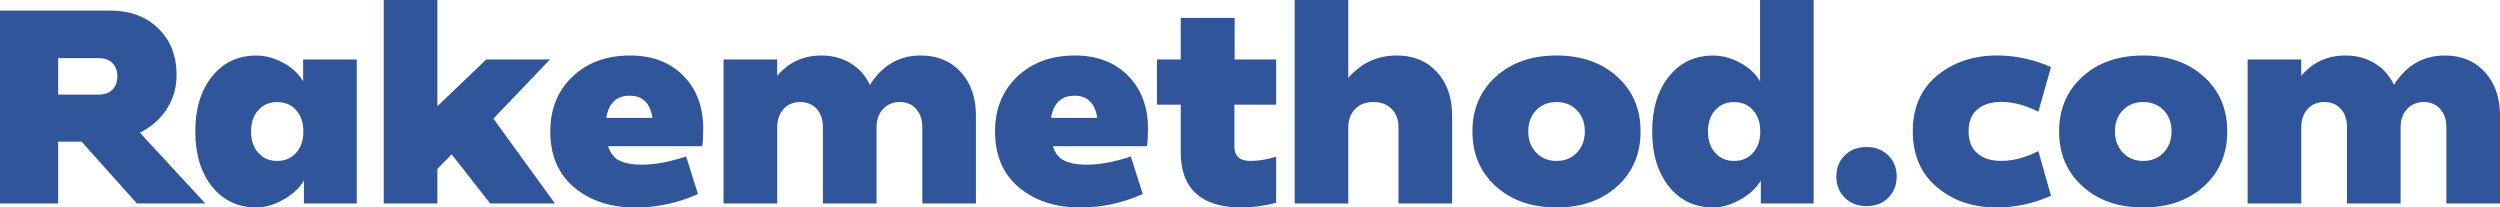 <?xml version="1.0" encoding="UTF-8"?> <svg xmlns="http://www.w3.org/2000/svg" xmlns:xlink="http://www.w3.org/1999/xlink" version="1.1" id="Layer_1" x="0px" y="0px" viewBox="0 0 454.08 37.68" style="enable-background:new 0 0 454.08 37.68;" xml:space="preserve"> <style type="text/css"> .st0{fill:#31559B;} </style> <g> <path class="st0" d="M37.3,36.96H24.86L14.83,25.73h-4.27v11.23H0V1.92h19.97c3.62,0,6.54,1.07,8.76,3.22 c2.22,2.14,3.34,4.98,3.34,8.5c0,2.24-0.58,4.28-1.75,6.12c-1.17,1.84-2.81,3.29-4.92,4.34L37.3,36.96z M10.56,10.56v6.62h7.34 c1.09,0,1.93-0.3,2.52-0.89c0.59-0.59,0.89-1.4,0.89-2.42c0-1.02-0.3-1.83-0.89-2.42c-0.59-0.59-1.43-0.89-2.52-0.89H10.56z"></path> <path class="st0" d="M46.56,37.68c-3.33,0-6.01-1.26-8.04-3.79c-2.03-2.53-3.05-5.87-3.05-10.03c0-4.13,1.02-7.46,3.05-9.98 c2.03-2.53,4.71-3.79,8.04-3.79c1.63,0,3.26,0.44,4.9,1.32c1.63,0.88,2.83,2.01,3.6,3.38V10.8h9.74v26.16h-9.6v-4.18 c-0.8,1.38-2.05,2.54-3.74,3.48C49.76,37.21,48.13,37.68,46.56,37.68z M46.92,27.77c0.88,0.98,2.02,1.46,3.43,1.46 c1.41,0,2.55-0.49,3.43-1.46c0.88-0.98,1.32-2.28,1.32-3.91c0-1.6-0.44-2.89-1.32-3.86c-0.88-0.98-2.02-1.46-3.43-1.46 c-1.41,0-2.55,0.49-3.43,1.46c-0.88,0.98-1.32,2.26-1.32,3.86C45.6,25.49,46.04,26.79,46.92,27.77z"></path> <path class="st0" d="M89.04,36.96l-7.01-8.93l-2.59,2.64v6.29H69.7V0h9.74v19.3l8.88-8.5h11.57L89.62,21.55l11.18,15.41H89.04z"></path> <path class="st0" d="M127.73,23.38c0,1.47-0.06,2.53-0.19,3.17h-17.09c0.42,1.31,1.13,2.2,2.14,2.66c1.01,0.46,2.34,0.7,4.01,0.7 c2.37,0,5.04-0.5,8.02-1.49l2.16,6.82c-3.65,1.63-7.42,2.45-11.33,2.45c-4.54,0-8.26-1.22-11.16-3.65 c-2.9-2.43-4.34-5.82-4.34-10.18c0-4.06,1.34-7.38,4.03-9.94c2.69-2.56,6.19-3.84,10.51-3.84c3.97,0,7.17,1.22,9.6,3.65 C126.51,16.16,127.73,19.38,127.73,23.38z M114.38,17.38c-2.4,0-3.82,1.34-4.27,4.03h8.4C118.1,18.72,116.72,17.38,114.38,17.38z"></path> <path class="st0" d="M131.42,36.96V10.8h9.74v2.98c2.08-2.46,4.75-3.7,8.02-3.7c2.02,0,3.79,0.47,5.33,1.42 c1.54,0.94,2.7,2.25,3.5,3.91c2.24-3.55,5.31-5.33,9.22-5.33c3.01,0,5.43,1,7.27,3c1.84,2,2.76,4.63,2.76,7.9v15.98h-9.74V23.09 c0-1.38-0.38-2.48-1.13-3.31c-0.75-0.83-1.74-1.25-2.95-1.25c-1.25,0-2.26,0.42-3.05,1.27c-0.78,0.85-1.18,1.96-1.18,3.34v13.82 h-9.74V23.09c0-1.38-0.38-2.48-1.13-3.31c-0.75-0.83-1.75-1.25-3-1.25s-2.26,0.42-3.02,1.27c-0.77,0.85-1.15,1.96-1.15,3.34v13.82 H131.42z"></path> <path class="st0" d="M208.51,23.38c0,1.47-0.06,2.53-0.19,3.17h-17.09c0.42,1.31,1.13,2.2,2.14,2.66c1.01,0.46,2.34,0.7,4.01,0.7 c2.37,0,5.04-0.5,8.02-1.49l2.16,6.82c-3.65,1.63-7.42,2.45-11.33,2.45c-4.54,0-8.26-1.22-11.16-3.65 c-2.9-2.43-4.34-5.82-4.34-10.18c0-4.06,1.34-7.38,4.03-9.94c2.69-2.56,6.19-3.84,10.51-3.84c3.97,0,7.17,1.22,9.6,3.65 C207.29,16.16,208.51,19.38,208.51,23.38z M195.17,17.38c-2.4,0-3.82,1.34-4.27,4.03h8.4C198.88,18.72,197.5,17.38,195.17,17.38z"></path> <path class="st0" d="M225.41,37.68c-3.65,0-6.4-0.87-8.26-2.62c-1.86-1.74-2.75-4.31-2.69-7.7v-8.35h-4.32V10.8h4.32V3.26h9.79 v7.54h7.54v8.21h-7.58v7.58c0,1.76,0.96,2.64,2.88,2.64c1.54,0,3.1-0.26,4.7-0.77v8.35C229.71,37.39,227.58,37.68,225.41,37.68z"></path> <path class="st0" d="M235.15,36.96V0h9.74v14.16c2.34-2.72,5.28-4.08,8.83-4.08c3.01,0,5.43,1,7.27,3c1.84,2,2.76,4.63,2.76,7.9 v15.98h-9.74V23.09c0-1.38-0.42-2.48-1.25-3.31c-0.83-0.83-1.94-1.25-3.31-1.25s-2.48,0.42-3.31,1.27 c-0.83,0.85-1.25,1.96-1.25,3.34v13.82H235.15z"></path> <path class="st0" d="M293.73,33.84c-2.83,2.56-6.5,3.84-11.02,3.84c-4.51,0-8.18-1.28-11.02-3.84c-2.83-2.56-4.25-5.89-4.25-9.98 c0-4.06,1.42-7.38,4.25-9.94c2.83-2.56,6.5-3.84,11.02-3.84c4.51,0,8.18,1.28,11.02,3.84c2.83,2.56,4.25,5.87,4.25,9.94 C297.98,27.95,296.57,31.28,293.73,33.84z M279.02,27.72c0.96,1.01,2.19,1.51,3.7,1.51s2.74-0.5,3.7-1.51 c0.96-1.01,1.44-2.3,1.44-3.86c0-1.57-0.48-2.85-1.44-3.84c-0.96-0.99-2.19-1.49-3.7-1.49s-2.74,0.5-3.7,1.49 c-0.96,0.99-1.44,2.27-1.44,3.84C277.58,25.42,278.06,26.71,279.02,27.72z"></path> <path class="st0" d="M311.18,37.68c-3.33,0-6.01-1.26-8.04-3.79s-3.05-5.87-3.05-10.03c0-4.13,1.02-7.46,3.05-9.98 c2.03-2.53,4.71-3.79,8.04-3.79c1.63,0,3.26,0.44,4.9,1.32c1.63,0.88,2.83,2.01,3.6,3.38V0h9.74v36.96h-9.6v-4.18 c-0.8,1.38-2.05,2.54-3.74,3.48C314.38,37.21,312.75,37.68,311.18,37.68z M311.54,27.77c0.88,0.98,2.02,1.46,3.43,1.46 s2.55-0.49,3.43-1.46c0.88-0.98,1.32-2.28,1.32-3.91c0-1.6-0.44-2.89-1.32-3.86c-0.88-0.98-2.02-1.46-3.43-1.46 s-2.55,0.49-3.43,1.46c-0.88,0.98-1.32,2.26-1.32,3.86C310.22,25.49,310.66,26.79,311.54,27.77z"></path> <path class="st0" d="M342.96,35.93c-1.02,1.01-2.34,1.51-3.94,1.51c-1.6,0-2.91-0.5-3.94-1.51c-1.02-1.01-1.54-2.3-1.54-3.86 c0-1.57,0.51-2.86,1.54-3.86c1.02-1.01,2.33-1.51,3.94-1.51c1.6,0,2.91,0.5,3.94,1.51c1.02,1.01,1.54,2.3,1.54,3.86 C344.49,33.63,343.98,34.92,342.96,35.93z"></path> <path class="st0" d="M362.64,37.68c-4.32,0-7.94-1.23-10.85-3.7c-2.91-2.46-4.37-5.84-4.37-10.13c0-4.29,1.46-7.65,4.37-10.08 c2.91-2.43,6.53-3.66,10.85-3.7c3.39,0,6.69,0.7,9.89,2.11l-2.3,8.11c-2.34-1.18-4.58-1.78-6.72-1.78c-1.86,0-3.31,0.46-4.37,1.37 c-1.06,0.91-1.58,2.23-1.58,3.96c0,1.76,0.53,3.1,1.58,4.01c1.06,0.91,2.51,1.37,4.37,1.37c2.14,0,4.38-0.59,6.72-1.78l2.3,8.11 C369.33,36.98,366.03,37.68,362.64,37.68z"></path> <path class="st0" d="M400.29,33.84c-2.83,2.56-6.5,3.84-11.02,3.84c-4.51,0-8.18-1.28-11.02-3.84c-2.83-2.56-4.25-5.89-4.25-9.98 c0-4.06,1.42-7.38,4.25-9.94c2.83-2.56,6.5-3.84,11.02-3.84c4.51,0,8.18,1.28,11.02,3.84c2.83,2.56,4.25,5.87,4.25,9.94 C404.54,27.95,403.13,31.28,400.29,33.84z M385.58,27.72c0.96,1.01,2.19,1.51,3.7,1.51c1.5,0,2.74-0.5,3.7-1.51 c0.96-1.01,1.44-2.3,1.44-3.86c0-1.57-0.48-2.85-1.44-3.84c-0.96-0.99-2.19-1.49-3.7-1.49c-1.5,0-2.74,0.5-3.7,1.49 c-0.96,0.99-1.44,2.27-1.44,3.84C384.14,25.42,384.62,26.71,385.58,27.72z"></path> <path class="st0" d="M408.24,36.96V10.8h9.74v2.98c2.08-2.46,4.75-3.7,8.02-3.7c2.02,0,3.79,0.47,5.33,1.42 c1.54,0.94,2.7,2.25,3.5,3.91c2.24-3.55,5.31-5.33,9.22-5.33c3.01,0,5.43,1,7.27,3c1.84,2,2.76,4.63,2.76,7.9v15.98h-9.74V23.09 c0-1.38-0.38-2.48-1.13-3.31c-0.75-0.83-1.74-1.25-2.95-1.25c-1.25,0-2.26,0.42-3.05,1.27c-0.79,0.85-1.18,1.96-1.18,3.34v13.82 h-9.74V23.09c0-1.38-0.38-2.48-1.13-3.31c-0.75-0.83-1.75-1.25-3-1.25s-2.26,0.42-3.02,1.27c-0.77,0.85-1.15,1.96-1.15,3.34v13.82 H408.24z"></path> </g> </svg> 